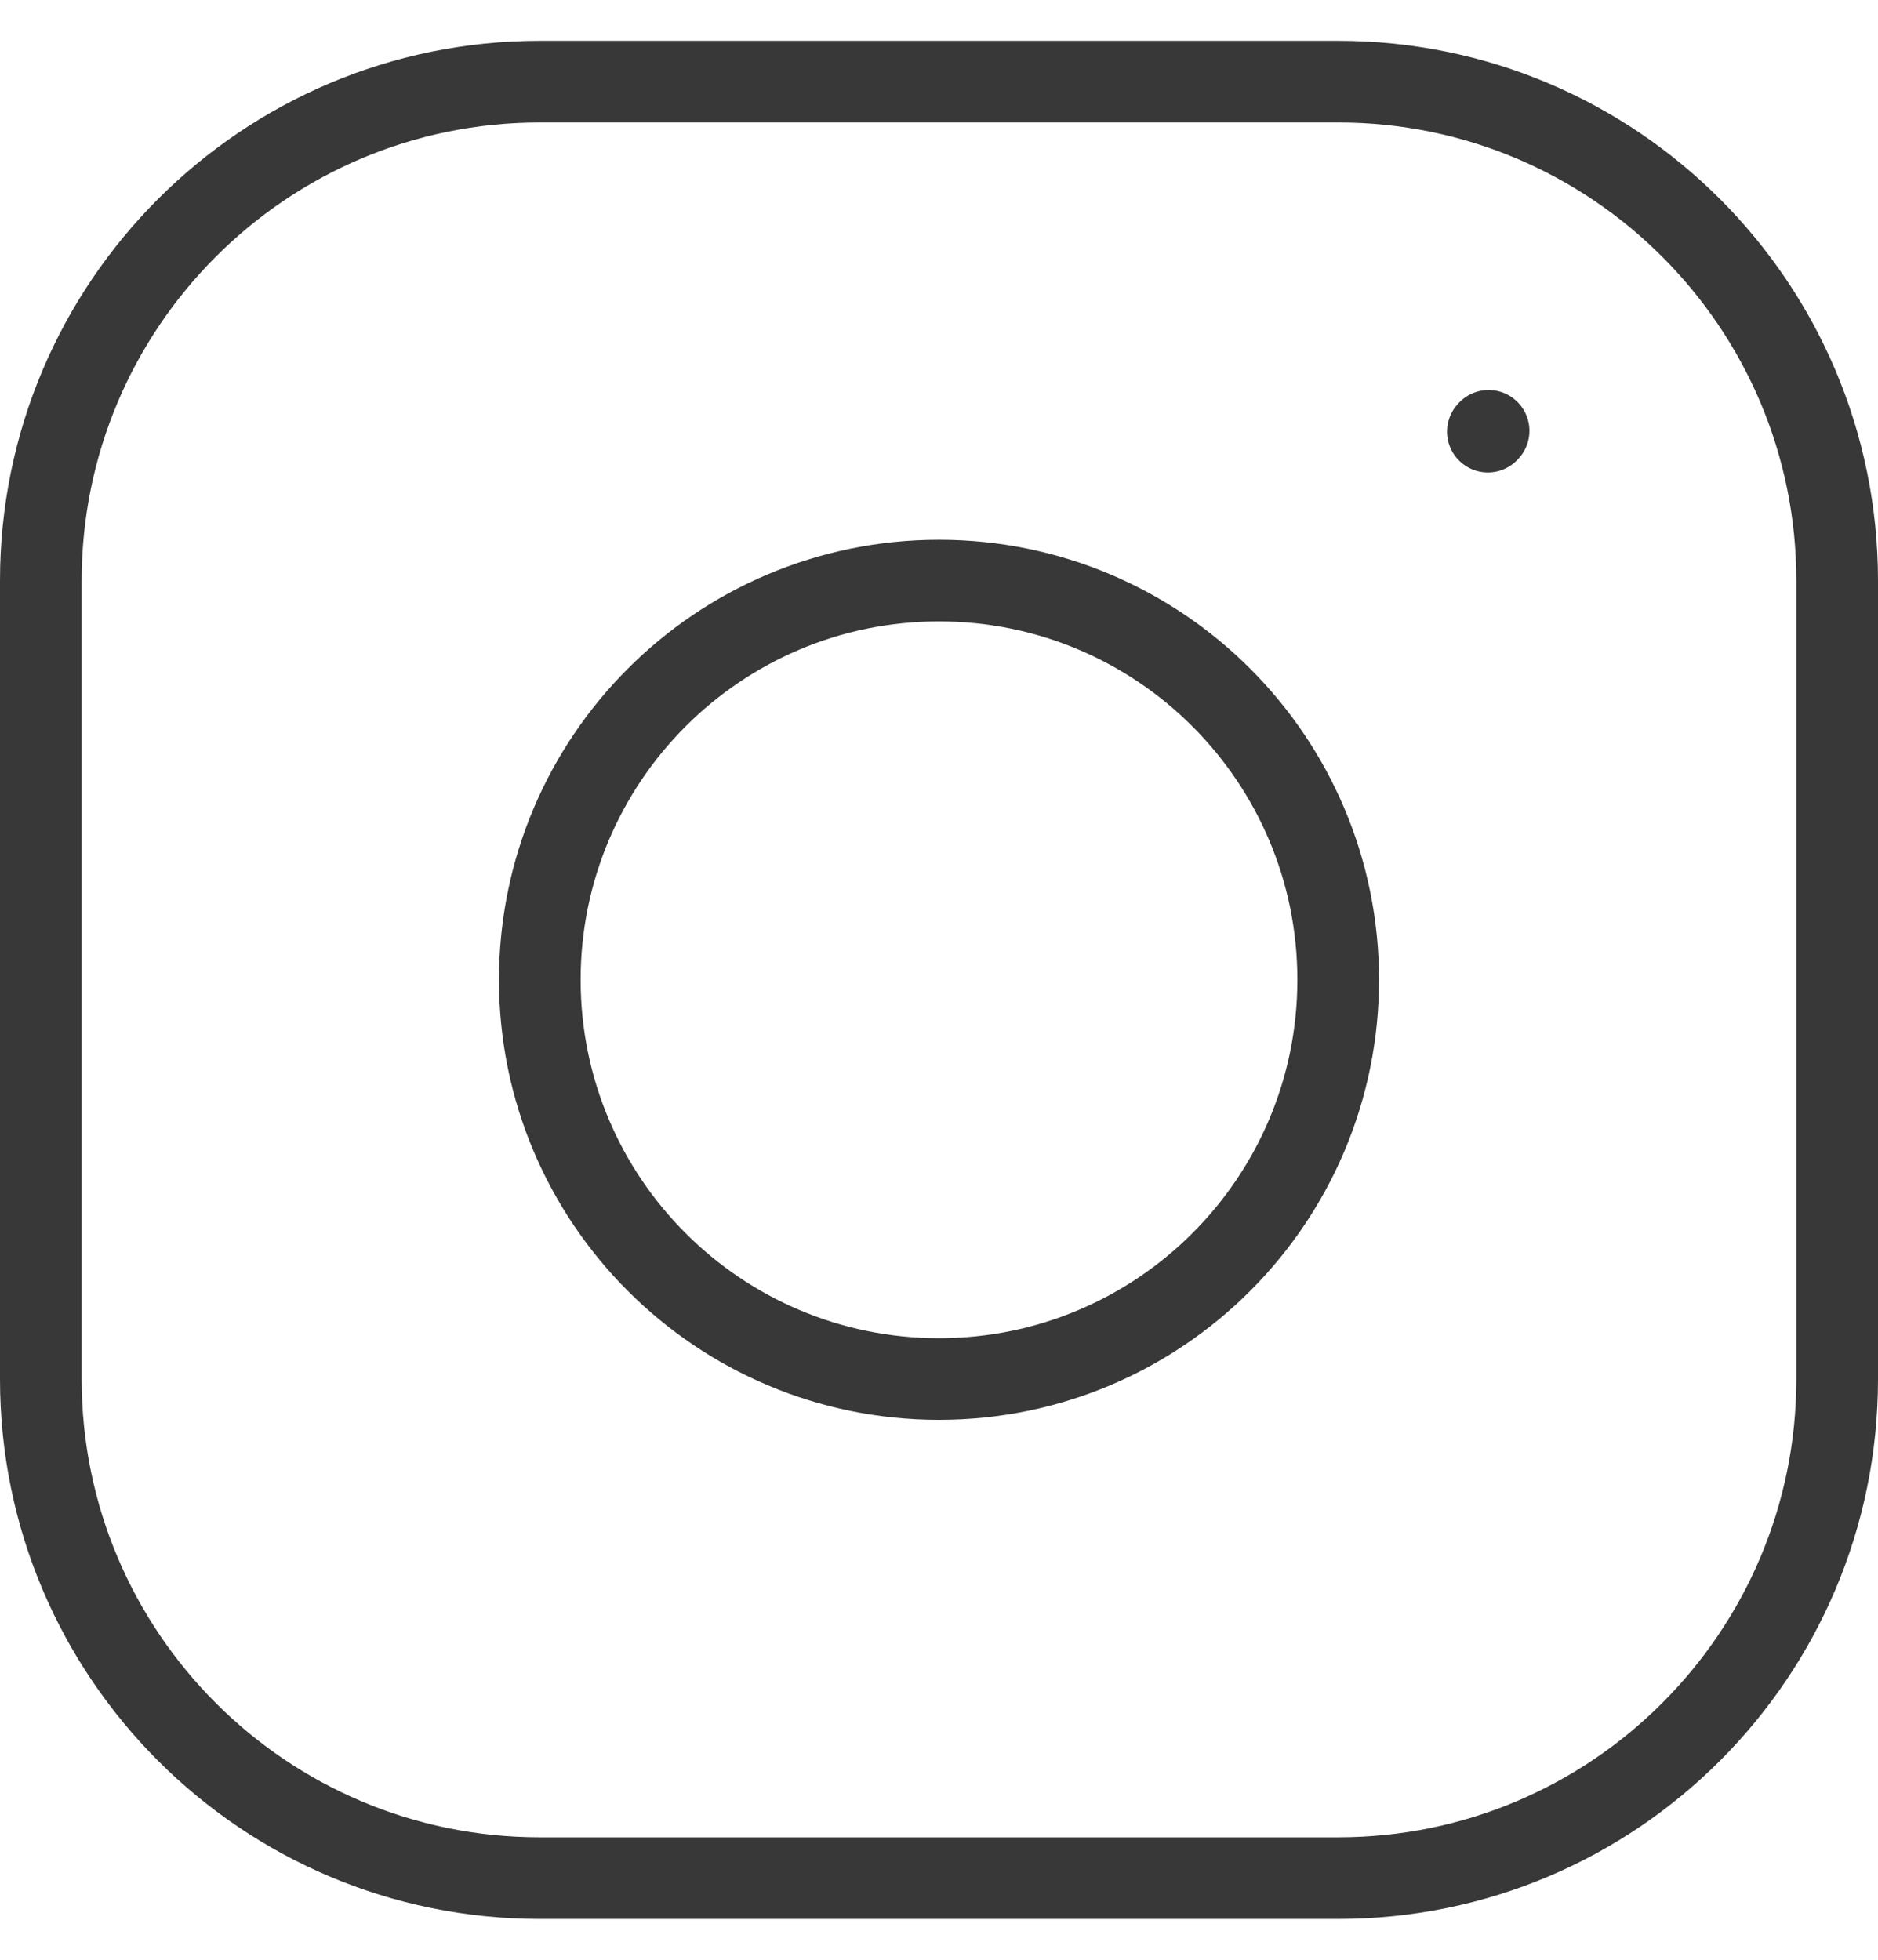 <svg width="23" height="24" viewBox="0 0 23 24" fill="none" xmlns="http://www.w3.org/2000/svg">
<path d="M11.5 16.888C14.2 16.888 16.389 14.699 16.389 11.999C16.389 9.299 14.2 7.11 11.5 7.11C8.8 7.11 6.611 9.299 6.611 11.999C6.611 14.699 8.8 16.888 11.5 16.888Z" stroke="#383838" stroke-linecap="round" stroke-linejoin="round"/>
<path d="M0.5 16.889V7.111C0.5 3.736 3.236 1 6.611 1H16.389C19.764 1 22.5 3.736 22.5 7.111V16.889C22.5 20.264 19.764 23 16.389 23H6.611C3.236 23 0.5 20.264 0.5 16.889Z" stroke="#383838"/>
<path d="M18.222 5.286L18.231 5.276" stroke="#383838" stroke-linecap="round" stroke-linejoin="round"/>
</svg>
